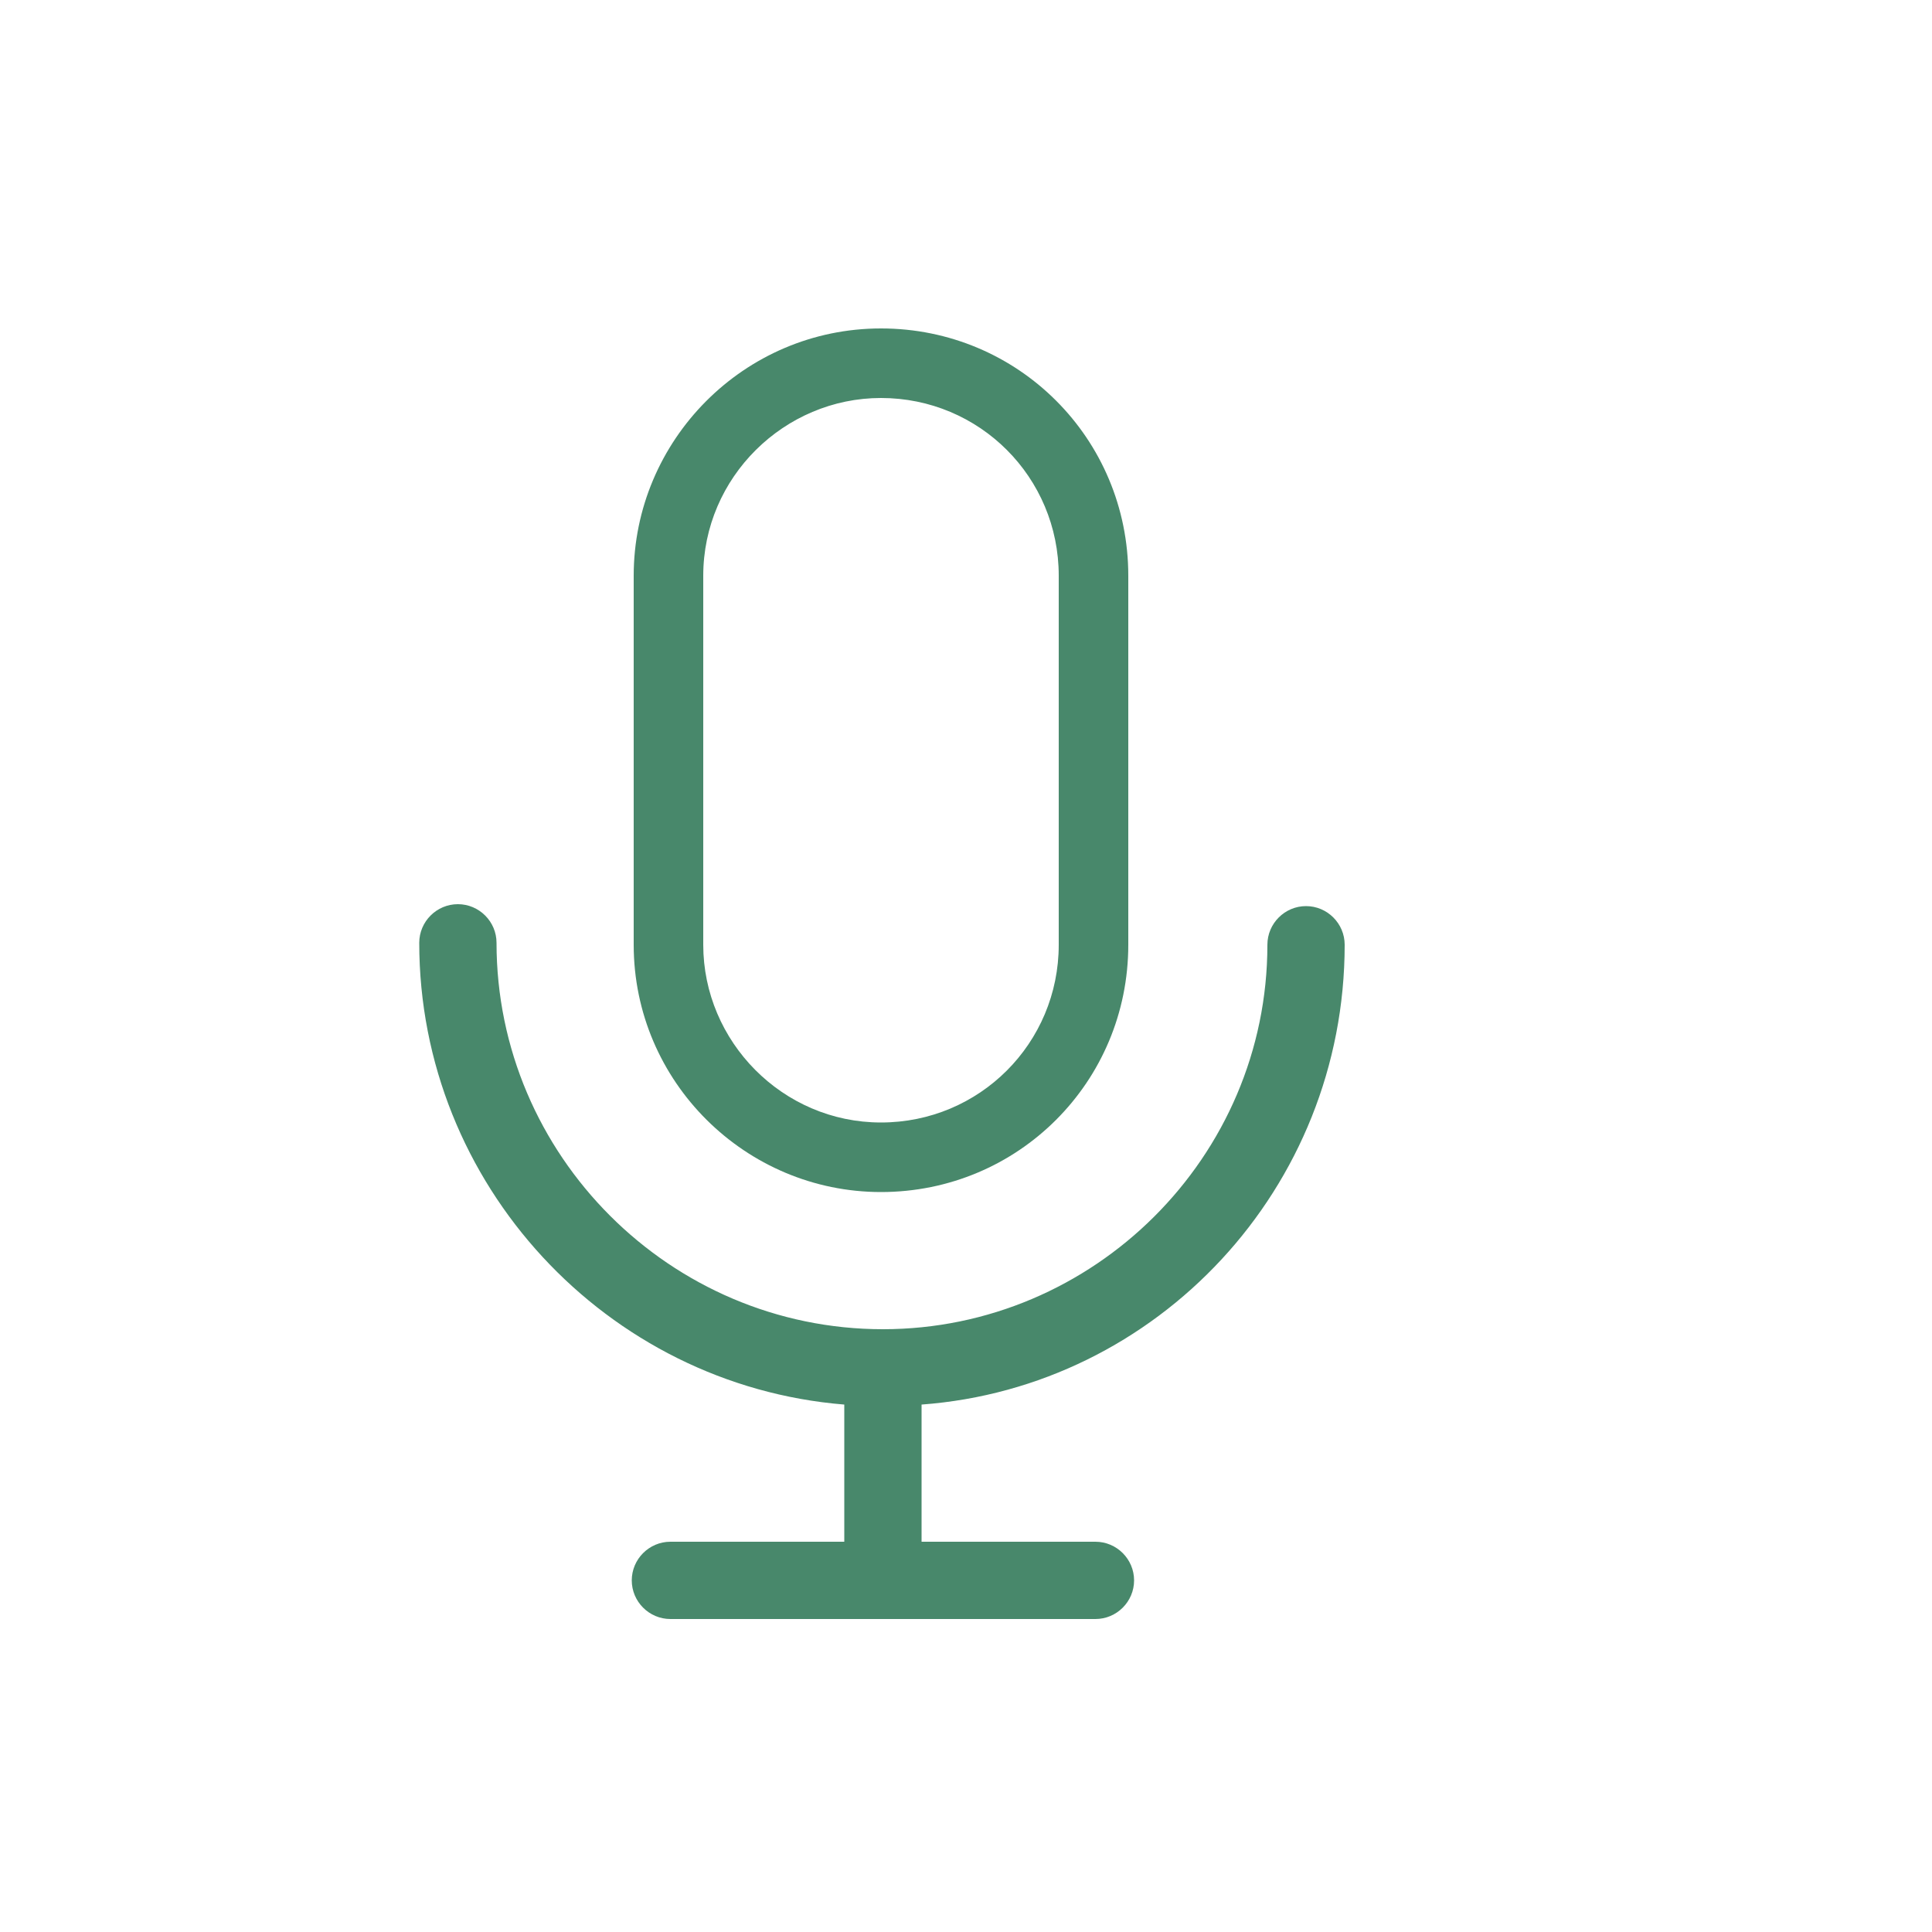 <?xml version="1.0" encoding="utf-8"?>
<!-- Generator: Adobe Illustrator 26.5.0, SVG Export Plug-In . SVG Version: 6.00 Build 0)  -->
<svg version="1.1" id="Layer_1" xmlns="http://www.w3.org/2000/svg" xmlns:xlink="http://www.w3.org/1999/xlink" x="0px" y="0px"
	 viewBox="0 0 100 100" style="enable-background:new 0 0 100 100;" xml:space="preserve">
<style type="text/css">
	.st0{fill:#48886B;}
</style>
<g>
	<path class="st0" d="M69.6,48.9c0-1.1-0.9-2-2-2s-2,0.9-2,2c0,11-9,19.9-19.9,19.9c-11,0-20-9-20-20c0-1.1-0.9-2-2-2s-2,0.9-2,2
		c0,12.5,9.7,22.9,22,23.9v7.1h-9c-1.1,0-2,0.9-2,2s0.9,2,2,2h22c1.1,0,2-0.9,2-2s-0.9-2-2-2h-9v-7.1C59.9,71.8,69.6,61.5,69.6,48.9
		"/>
	<path class="st0" d="M45.6,61.7c-7,0-12.8-5.7-12.8-12.8V29.8c0-7,5.7-12.8,12.8-12.8s12.8,5.7,12.8,12.8v19.1
		C58.4,56,52.7,61.7,45.6,61.7z M45.6,20.6c-5,0-9.2,4.1-9.2,9.2v19.1c0,5,4.1,9.2,9.2,9.2s9.2-4.1,9.2-9.2V29.8
		C54.8,24.7,50.7,20.6,45.6,20.6z"/>
</g>
</svg>
